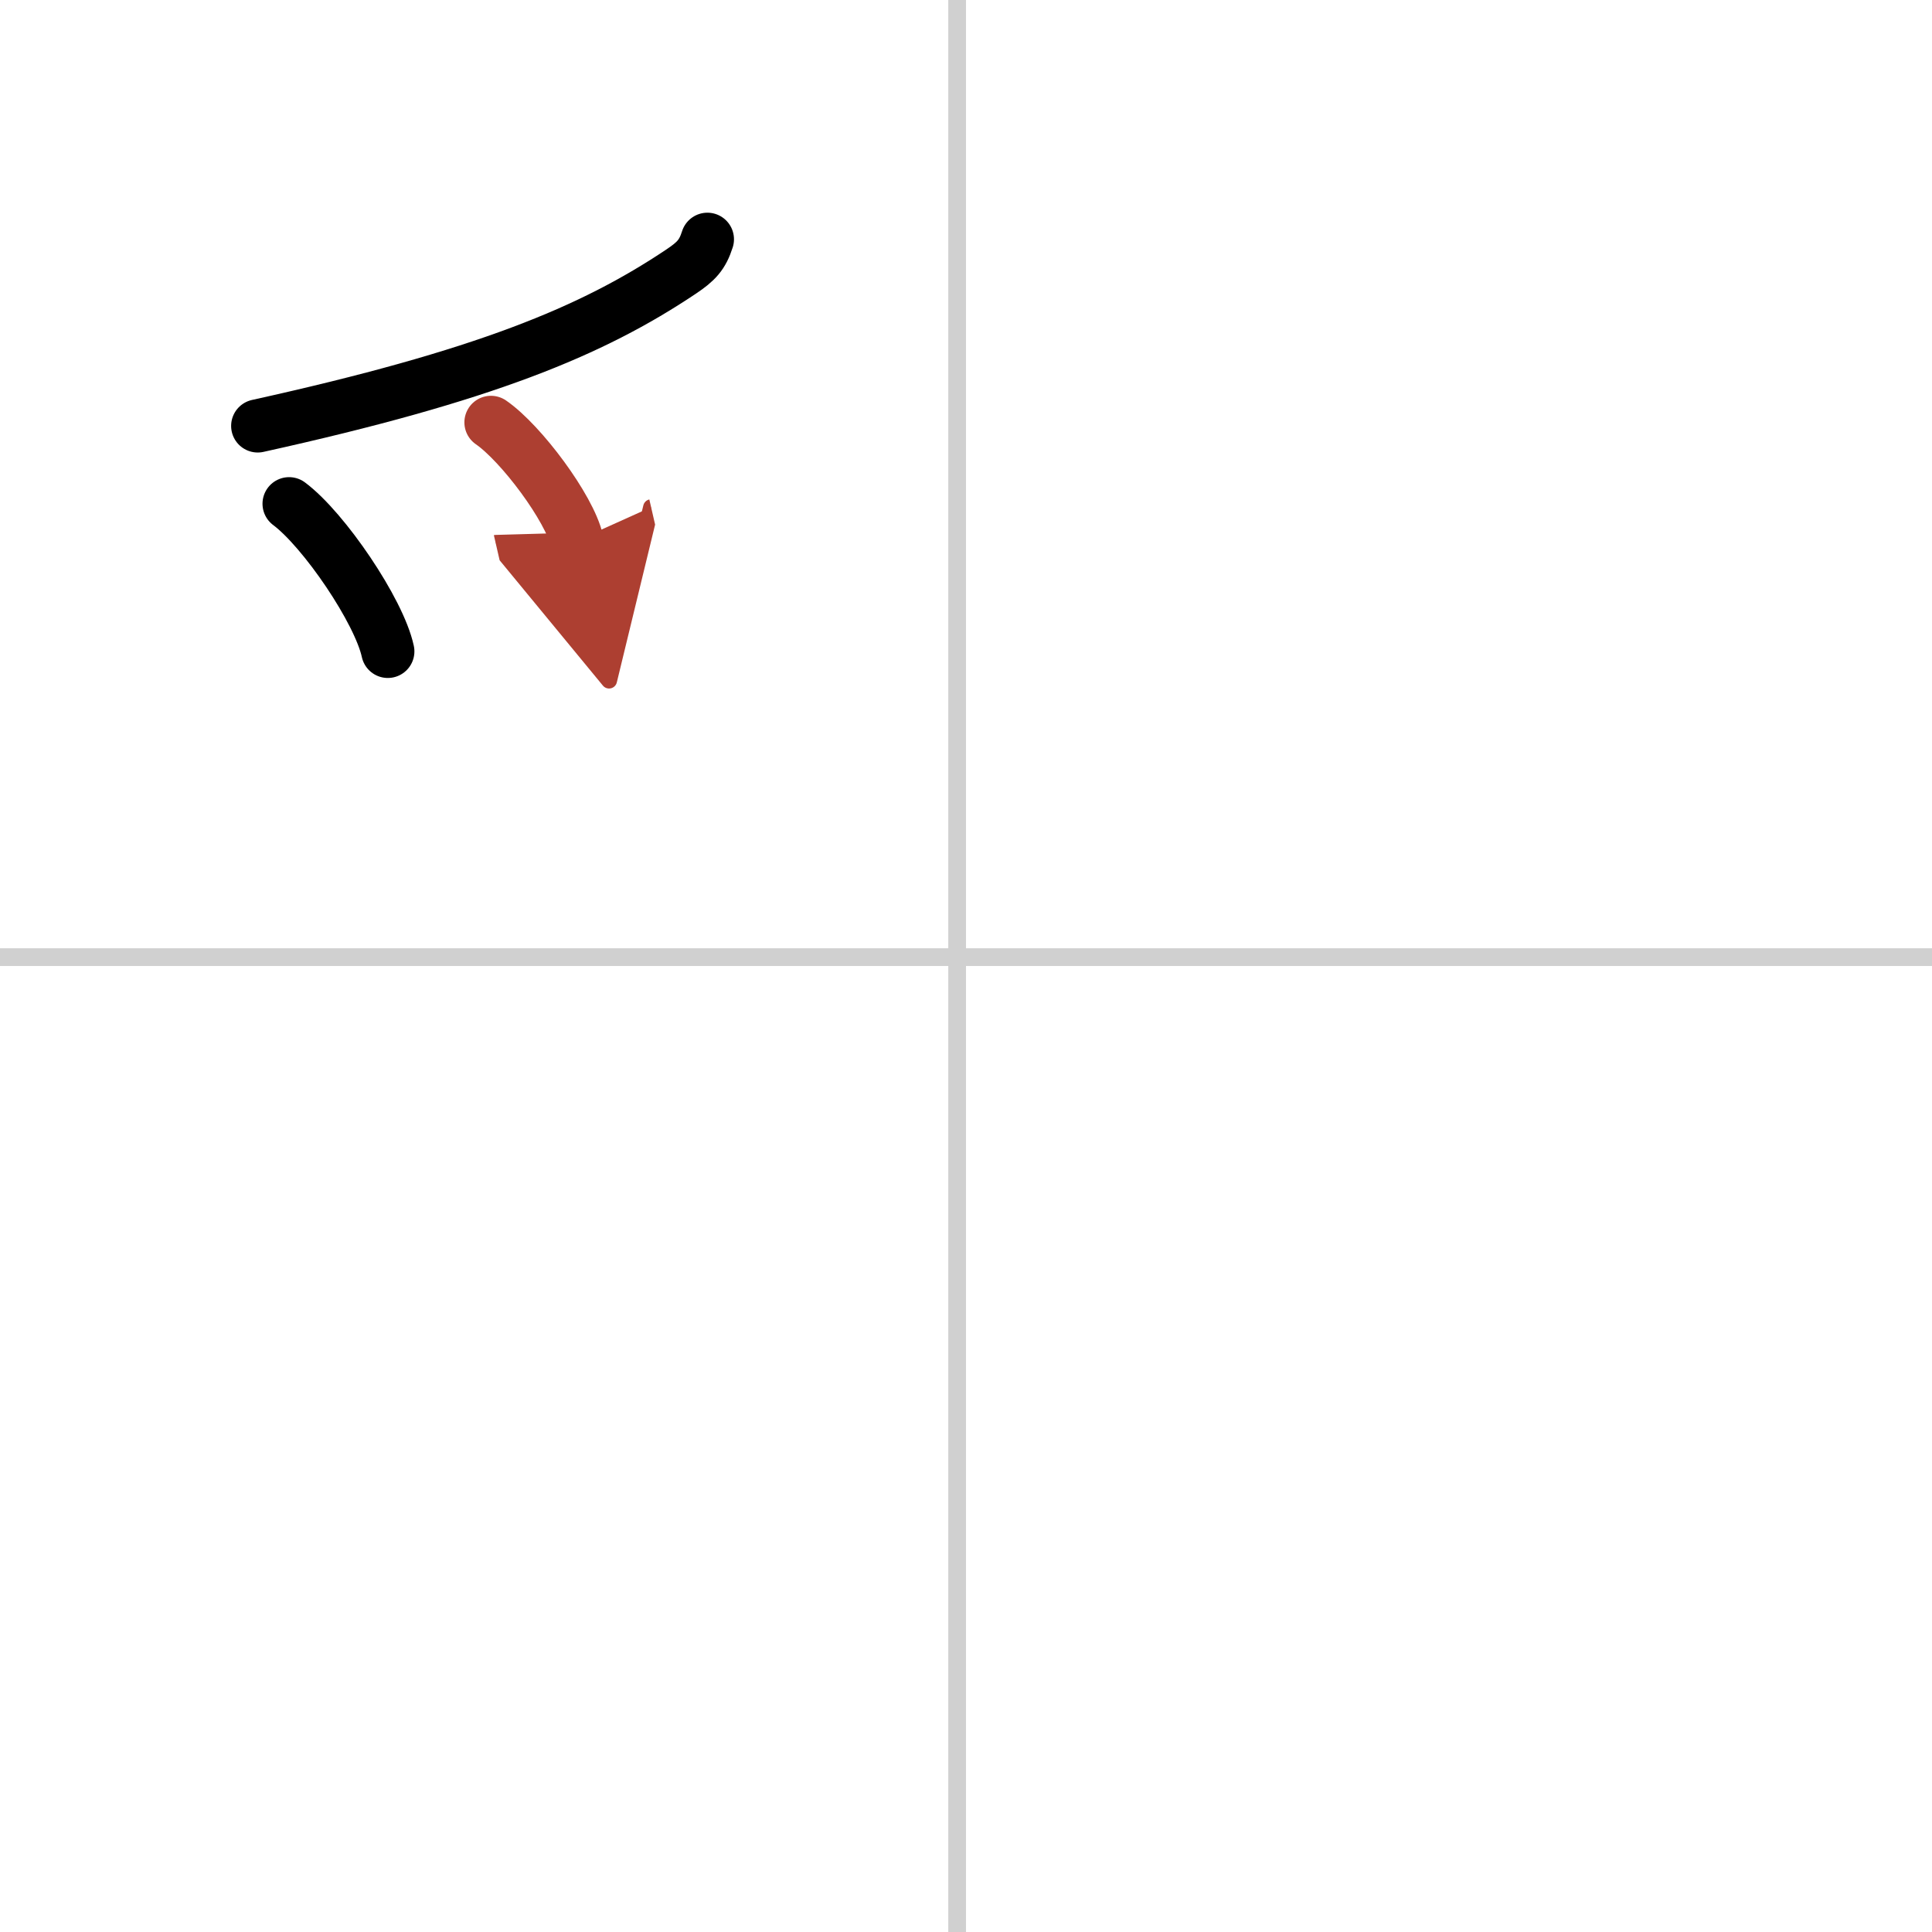 <svg width="400" height="400" viewBox="0 0 109 109" xmlns="http://www.w3.org/2000/svg"><defs><marker id="a" markerWidth="4" orient="auto" refX="1" refY="5" viewBox="0 0 10 10"><polyline points="0 0 10 5 0 10 1 5" fill="#ad3f31" stroke="#ad3f31"/></marker></defs><g fill="none" stroke="#000" stroke-linecap="round" stroke-linejoin="round" stroke-width="3"><rect width="100%" height="100%" fill="#fff" stroke="#fff"/><line x1="54" x2="54" y2="109" stroke="#d0d0d0" stroke-width="1"/><line x2="109" y1="54" y2="54" stroke="#d0d0d0" stroke-width="1"/><path d="m39.91 13.5c-0.28 0.88-0.63 1.25-1.48 1.82-5.03 3.37-11.12 5.89-23.89 8.71"/><path d="m16.31 28.42c1.97 1.47 5.08 6.05 5.57 8.33"/><path d="m27.7 23.83c1.71 1.18 4.43 4.84 4.85 6.67" marker-end="url(#a)" stroke="#ad3f31"/></g></svg>

